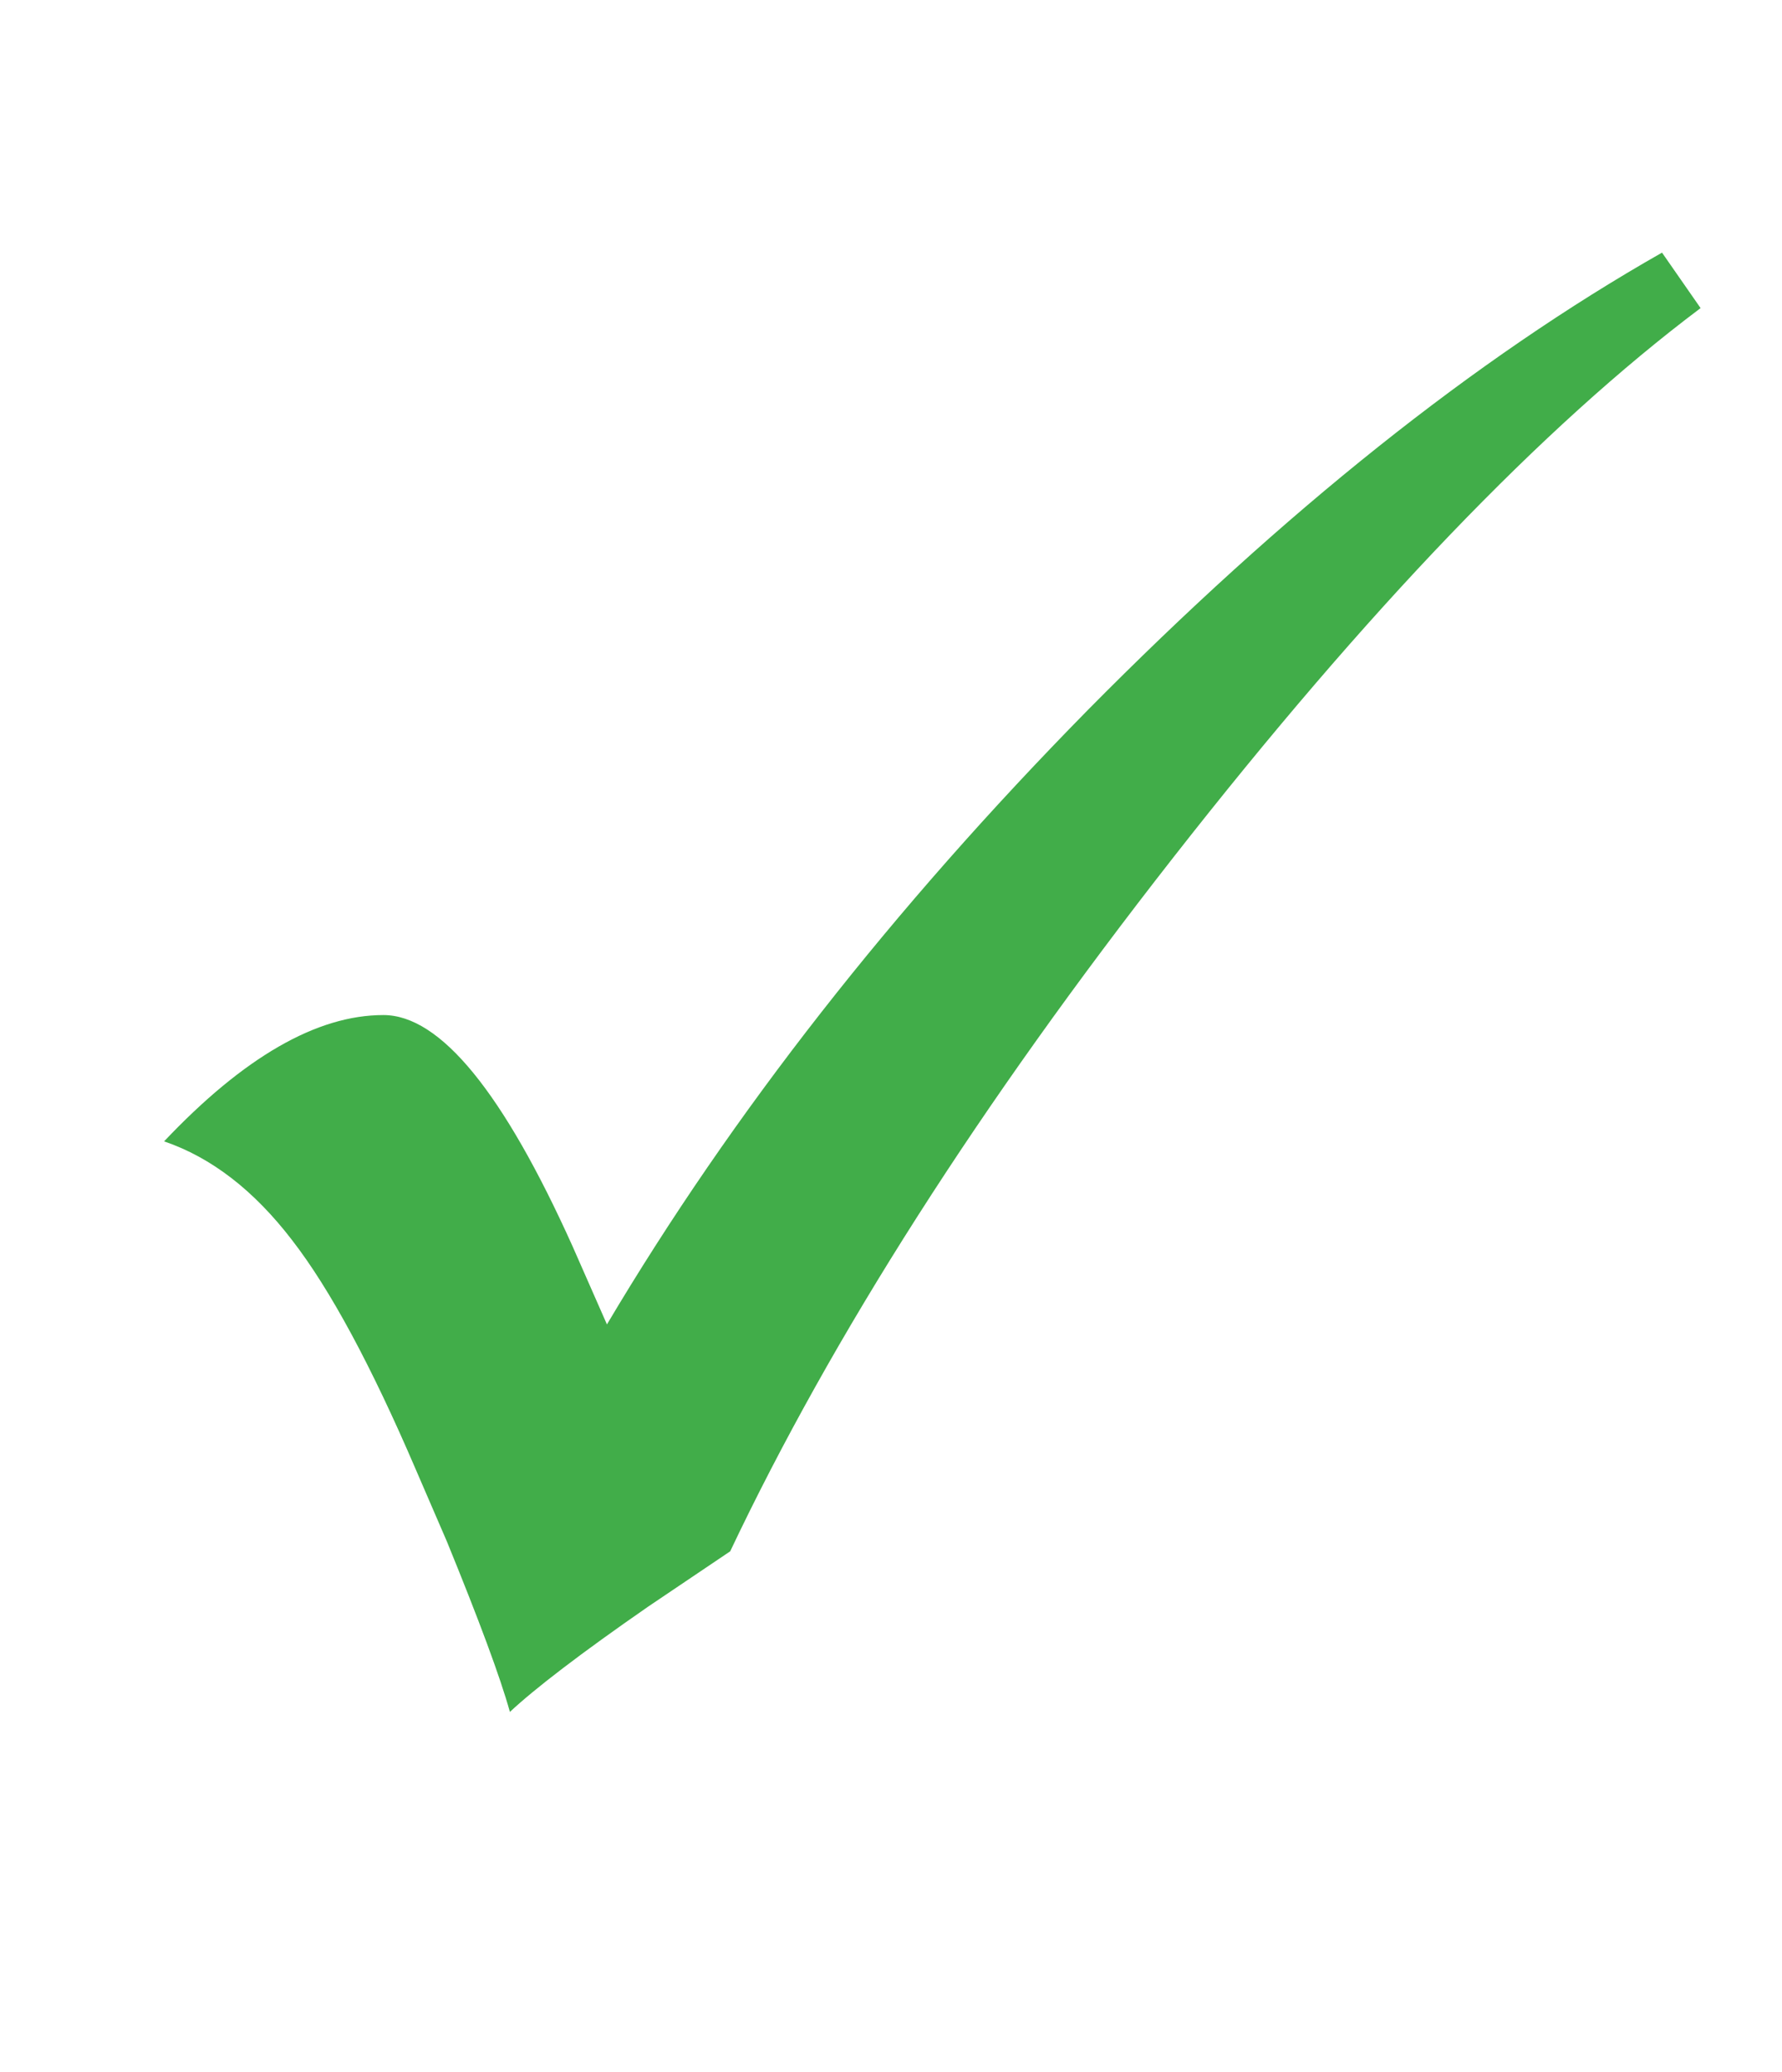 <?xml version="1.0" encoding="utf-8"?>
<!-- Generator: Adobe Illustrator 14.0.0, SVG Export Plug-In . SVG Version: 6.00 Build 43363)  -->
<!DOCTYPE svg PUBLIC "-//W3C//DTD SVG 1.1//EN" "http://www.w3.org/Graphics/SVG/1.1/DTD/svg11.dtd">
<svg version="1.1" id="Layer_1" xmlns="http://www.w3.org/2000/svg" xmlns:xlink="http://www.w3.org/1999/xlink" x="0px" y="0px"
	 width="7.07px" height="8.219px" viewBox="0 0 7.07 8.219" enable-background="new 0 0 7.07 8.219" xml:space="preserve">
<g enable-background="new    ">
	<path fill="#41AD49" d="M6.594,1.002l0.153,0.22C6.12,1.693,5.423,2.42,4.655,3.401S3.302,5.299,2.897,6.153L2.572,6.372
		C2.302,6.559,2.119,6.7,2.023,6.79c-0.038-0.137-0.122-0.363-0.25-0.676L1.649,5.827c-0.176-0.41-0.339-0.713-0.49-0.908
		c-0.151-0.197-0.32-0.328-0.508-0.392c0.316-0.334,0.606-0.501,0.87-0.501c0.226,0,0.476,0.307,0.751,0.918l0.136,0.309
		C2.905,4.416,3.54,3.605,4.316,2.816C5.094,2.029,5.851,1.424,6.594,1.002z"/>
</g>
</svg>
